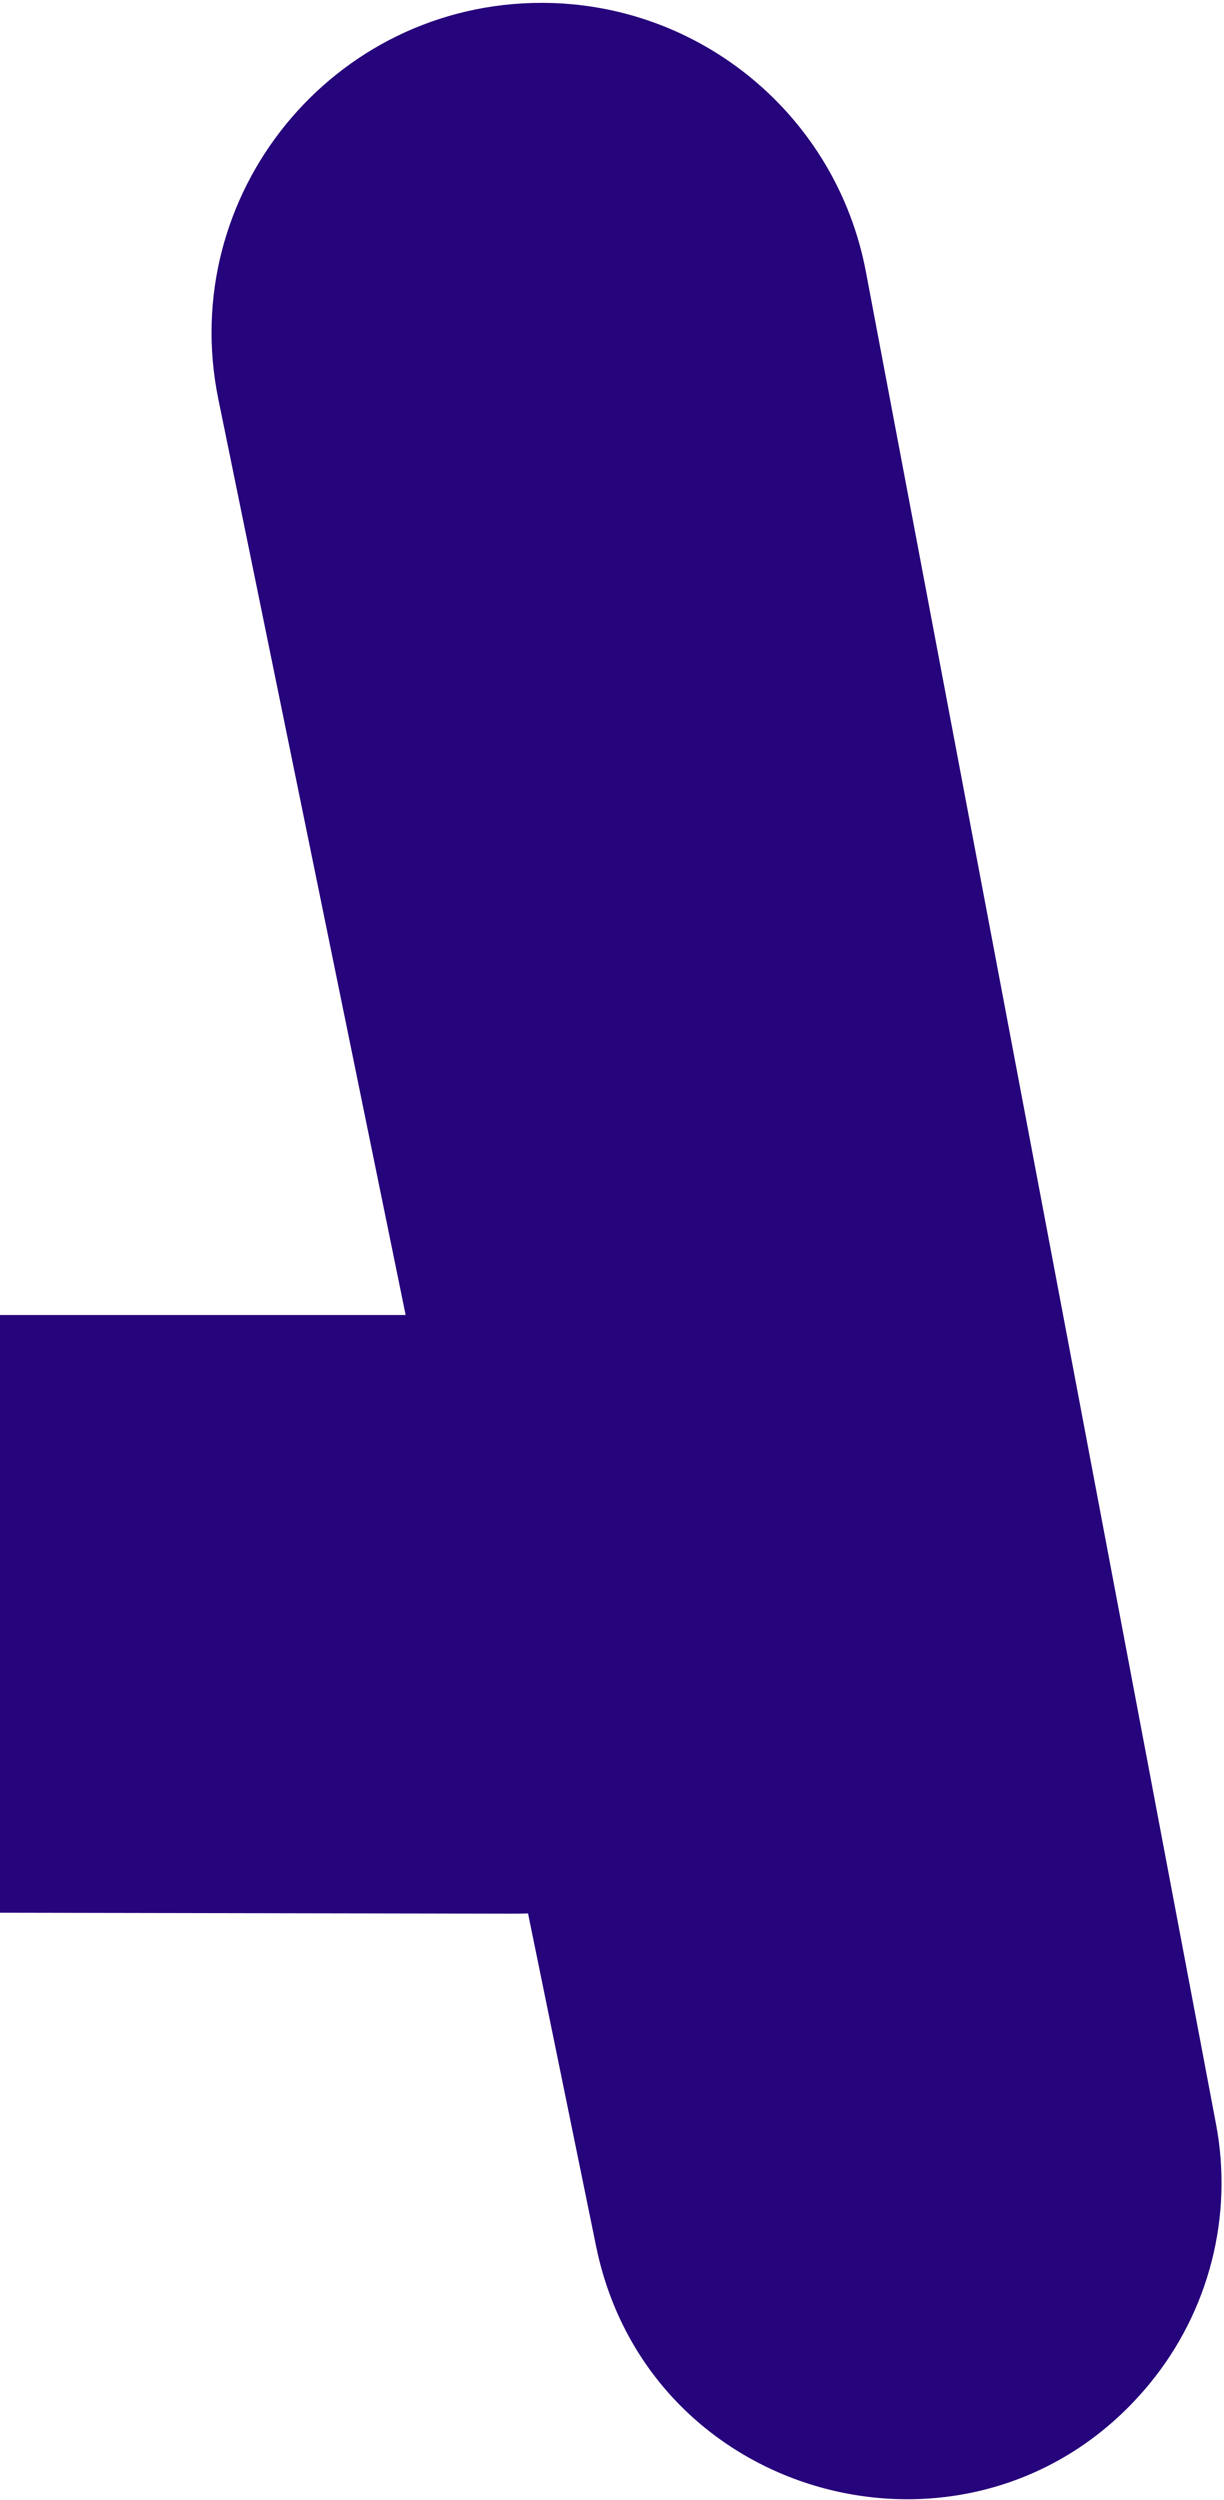 <svg width="121" height="247" viewBox="0 0 121 247" fill="none" xmlns="http://www.w3.org/2000/svg">
<path fill-rule="evenodd" clip-rule="evenodd" d="M120.212 209.854L85.598 26.842C82.684 11.436 69.222 0.282 53.543 0.283C32.899 0.284 17.447 19.219 21.586 39.445L40.1 129.914L-0.85 129.915C-10.336 129.915 -19.245 134.474 -24.794 142.167C-38.864 161.674 -24.956 188.918 -0.905 188.963L50.852 189.06C51.304 189.061 51.752 189.052 52.199 189.033L58.929 221.92C64.199 247.669 96.979 255.79 113.66 235.479C119.532 228.33 121.932 218.945 120.212 209.854Z" fill="#26047B"/>
</svg>
